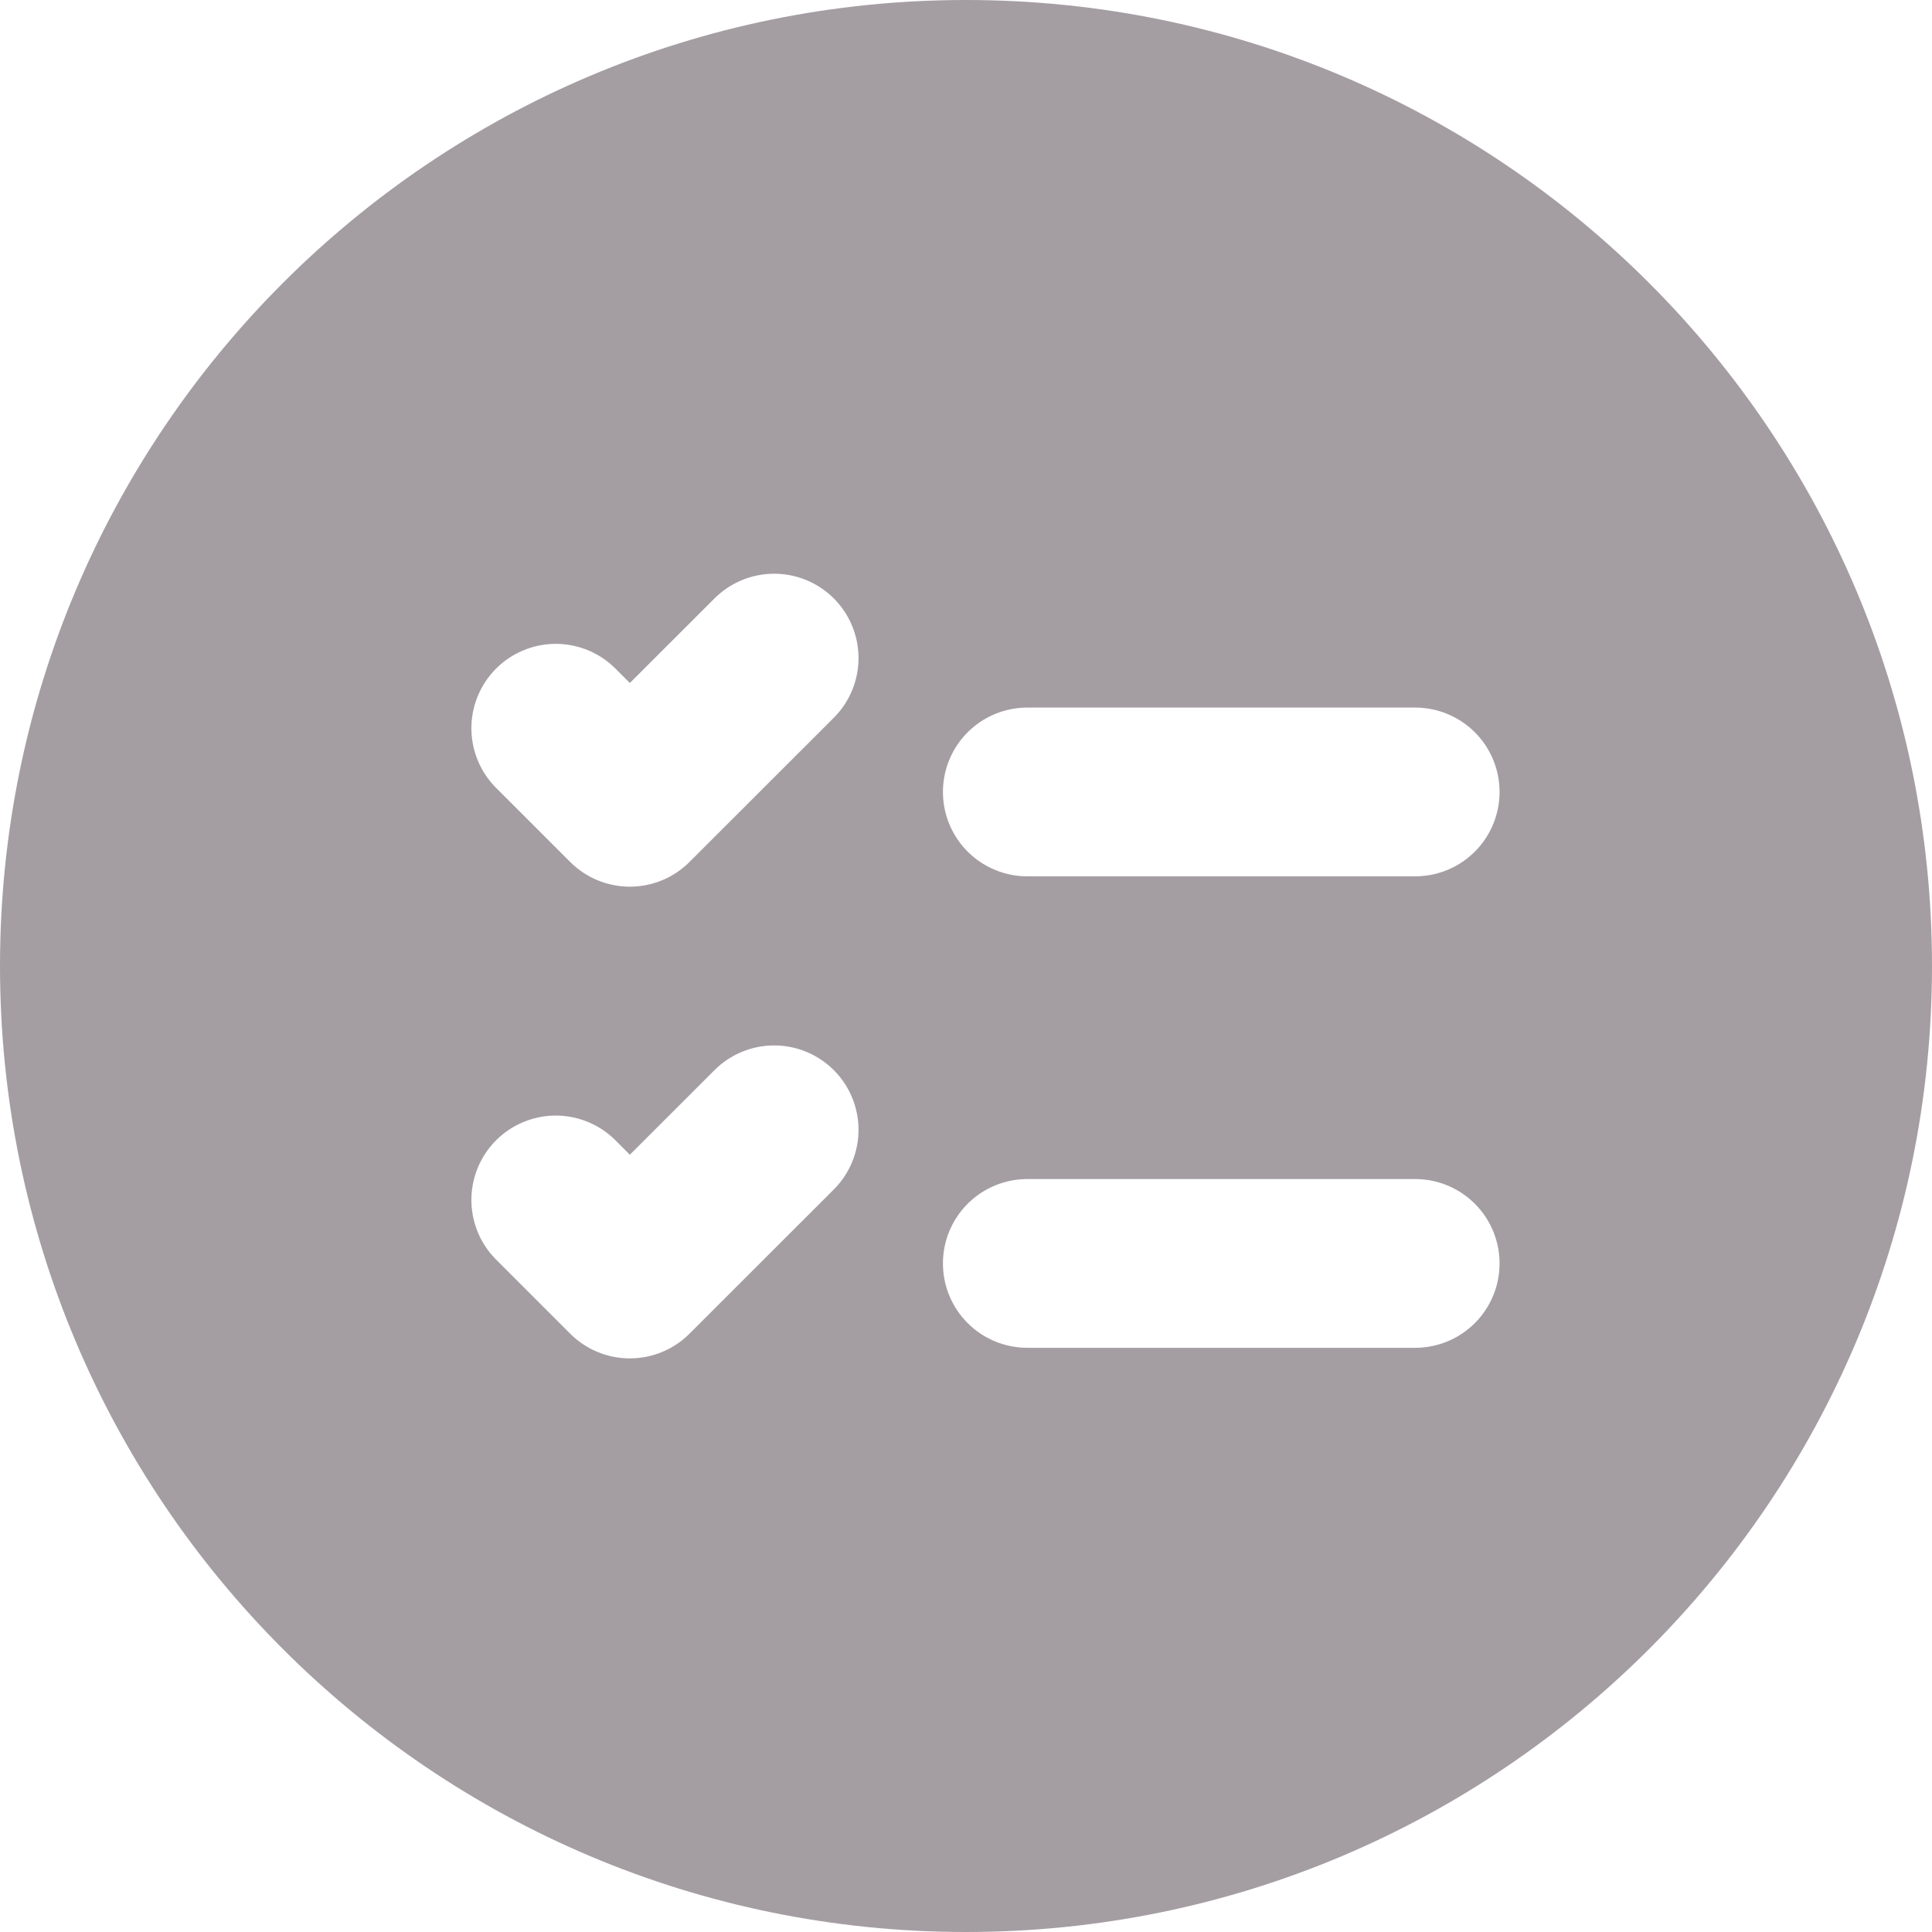 <svg width="56" height="56" viewBox="0 0 56 56" fill="none" xmlns="http://www.w3.org/2000/svg">
<g filter="url(#filter0_b_681_9370)">
<path d="M0 28C0 12.536 12.536 0 28 0C43.464 0 56 12.536 56 28C56 43.464 43.464 56 28 56C12.536 56 0 43.464 0 28Z" fill="#1C0D1B" fill-opacity="0.4"/>
<path d="M29.777 36.621H41.02" stroke="white" stroke-width="4.891" stroke-linecap="round" stroke-linejoin="round"/>
<path d="M16.109 34.781L18.256 36.928L22.439 32.748" stroke="white" stroke-width="4.891" stroke-linecap="round" stroke-linejoin="round"/>
<path d="M16.109 21.108L18.256 23.255L22.439 19.075" stroke="white" stroke-width="4.891" stroke-linecap="round" stroke-linejoin="round"/>
<path d="M29.777 22.955H41.02" stroke="white" stroke-width="4.891" stroke-linecap="round" stroke-linejoin="round"/>
</g>
<defs>
<filter id="filter0_b_681_9370" x="-14" y="-14" width="84" height="84" filterUnits="userSpaceOnUse" color-interpolation-filters="sRGB">
<feFlood flood-opacity="0" result="BackgroundImageFix"/>
<feGaussianBlur in="BackgroundImageFix" stdDeviation="7"/>
<feComposite in2="SourceAlpha" operator="in" result="effect1_backgroundBlur_681_9370"/>
<feBlend mode="normal" in="SourceGraphic" in2="effect1_backgroundBlur_681_9370" result="shape"/>
</filter>
</defs>
</svg>
